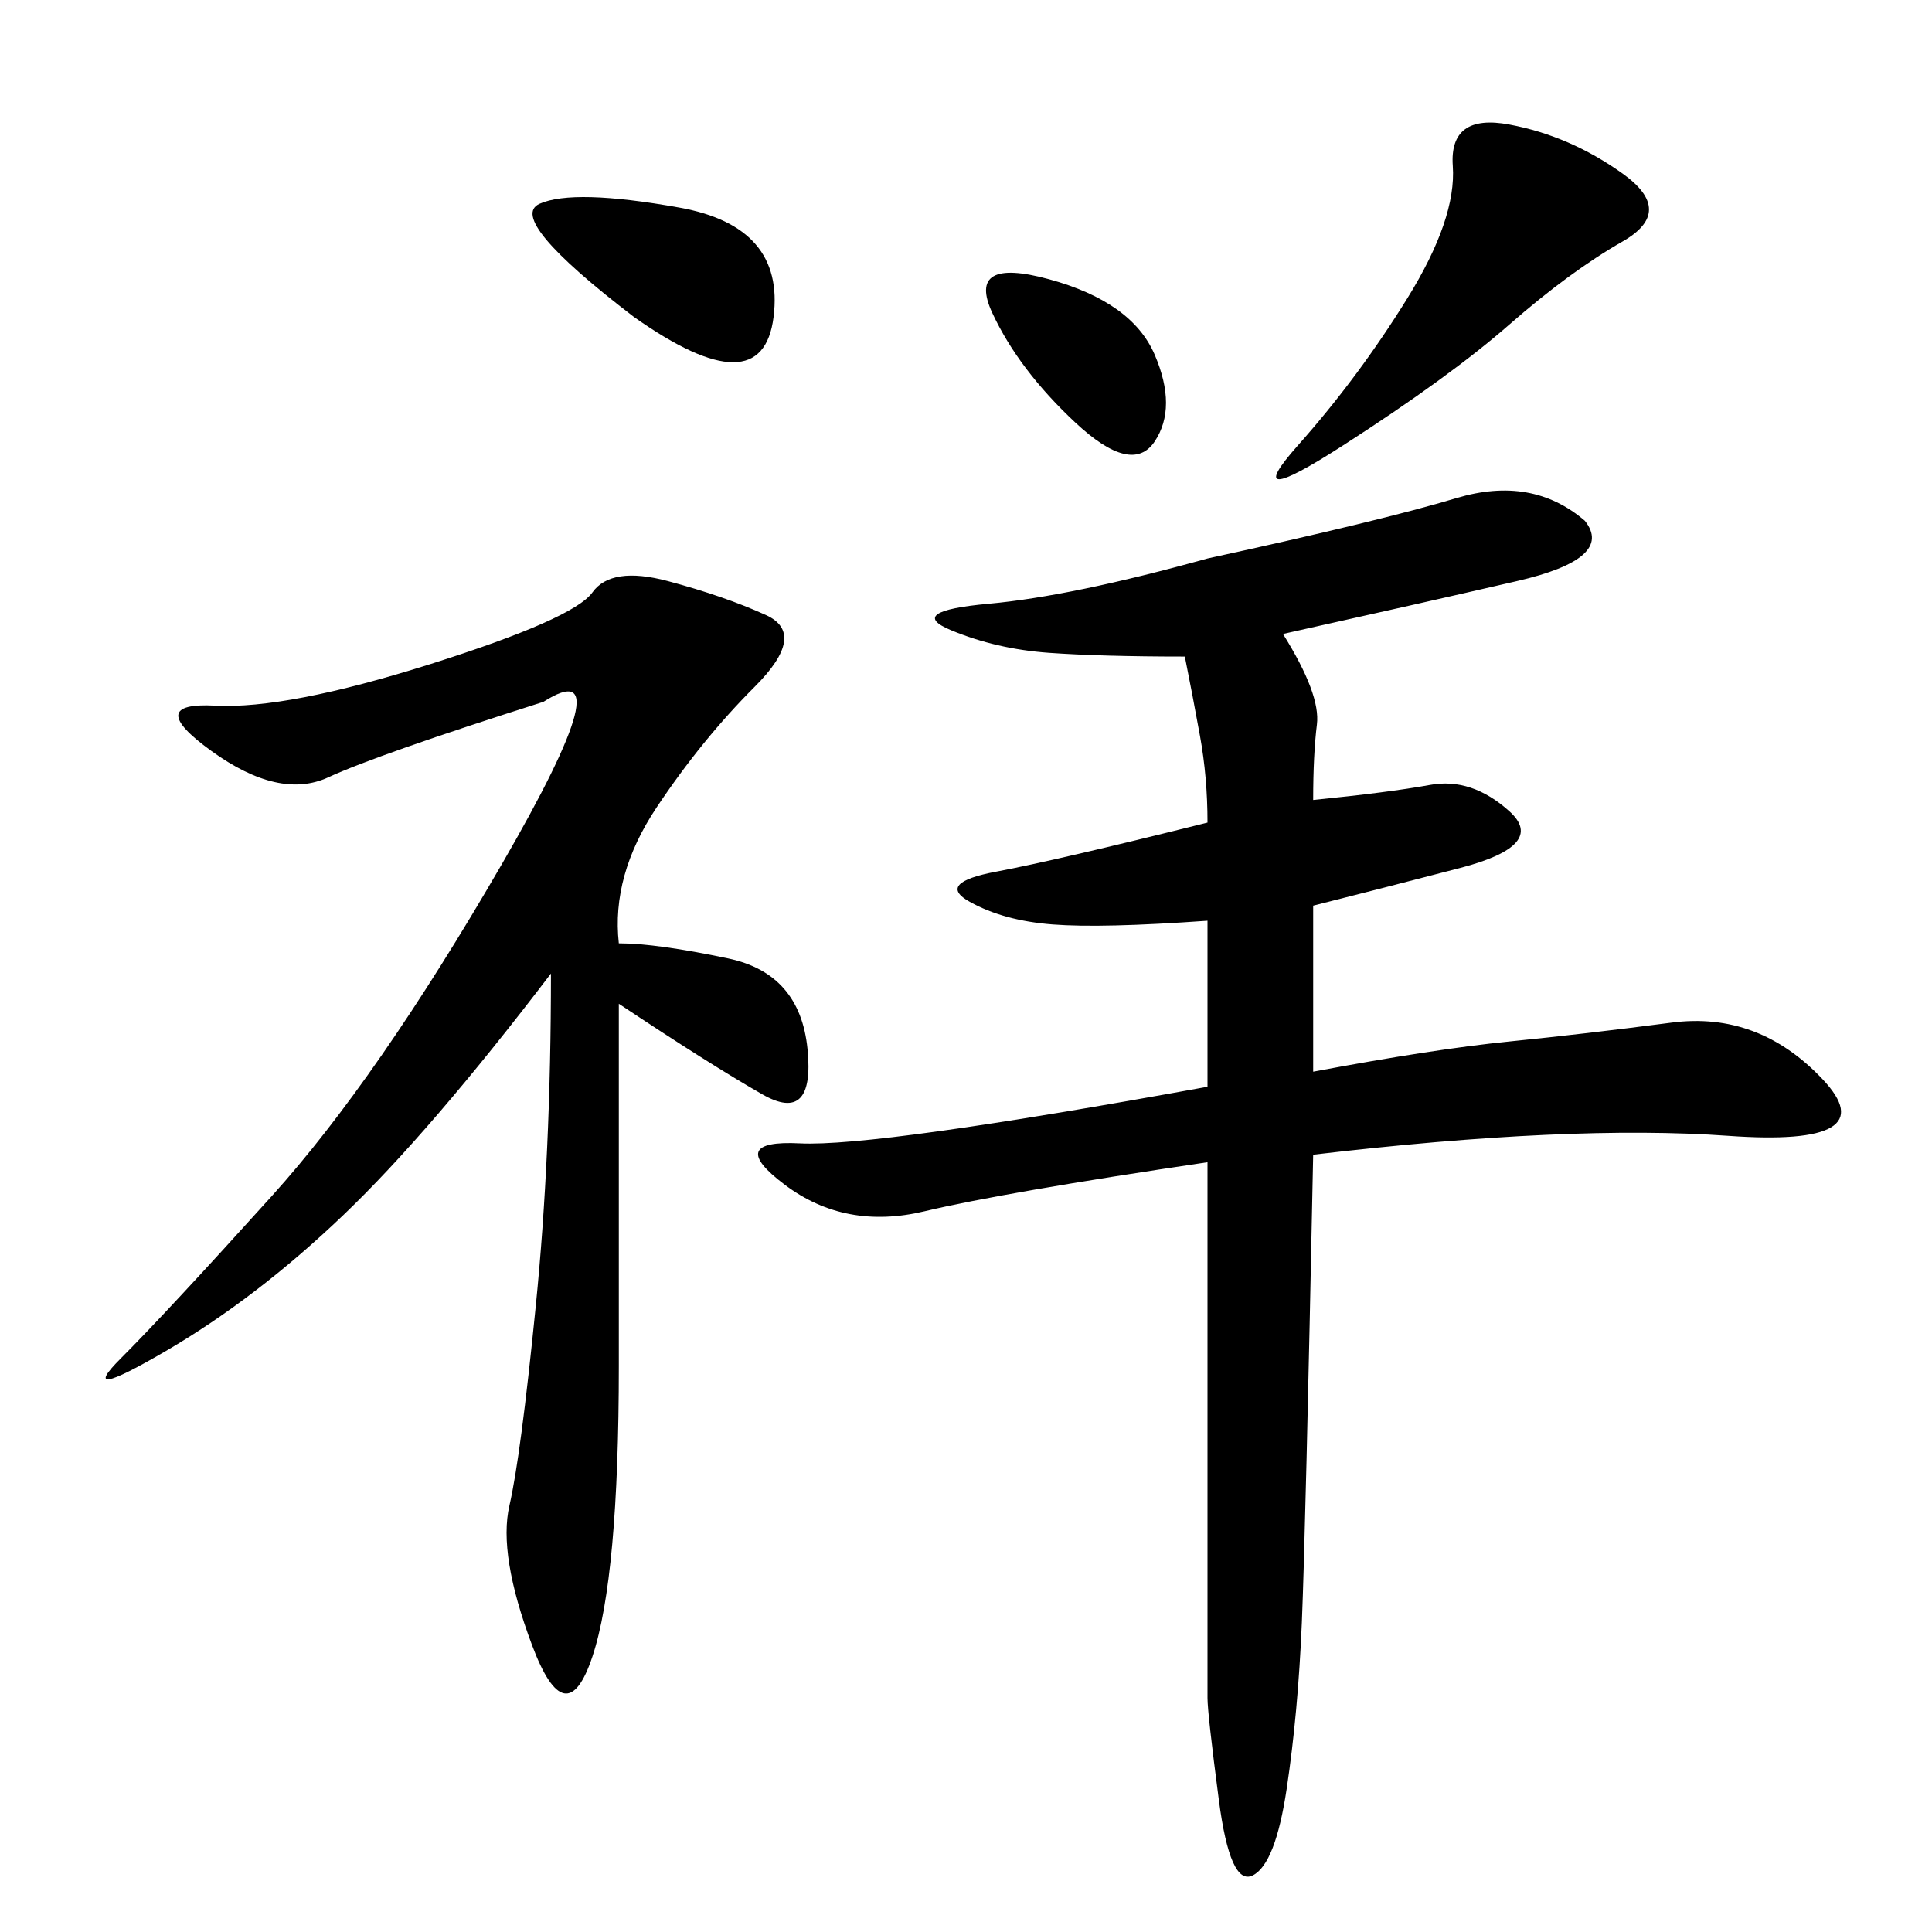 <svg xmlns="http://www.w3.org/2000/svg" xmlns:xlink="http://www.w3.org/1999/xlink" width="300" height="300"><path d="M246.09 80.86Q250.78 86.72 235.55 90.23Q220.31 93.75 199.22 98.44L199.22 98.44Q205.08 107.81 204.49 112.50Q203.91 117.19 203.91 124.22L203.91 124.22Q215.63 123.05 222.07 121.88Q228.52 120.70 234.38 125.98Q240.23 131.25 226.76 134.77Q213.28 138.28 203.91 140.63L203.91 140.63L203.91 166.41Q222.66 162.89 234.38 161.72Q246.09 160.55 259.57 158.79Q273.05 157.03 283.01 167.58Q292.97 178.13 268.36 176.37Q243.75 174.61 203.91 179.30L203.91 179.30Q202.73 237.89 202.15 251.95Q201.56 266.02 199.80 277.73Q198.05 289.45 194.53 291.21Q191.02 292.97 189.26 279.49Q187.50 266.02 187.50 263.67L187.50 263.67L187.50 180.47Q155.86 185.16 143.55 188.09Q131.25 191.02 121.88 183.98Q112.50 176.95 124.22 177.54Q135.94 178.13 187.50 168.75L187.50 168.75L187.50 142.97Q171.09 144.14 163.48 143.55Q155.86 142.97 150.59 140.04Q145.31 137.11 154.69 135.35Q164.06 133.59 187.50 127.73L187.50 127.73Q187.50 120.70 186.33 114.26Q185.16 107.81 183.98 101.95L183.98 101.95Q171.09 101.95 162.89 101.37Q154.69 100.78 147.66 97.85Q140.63 94.92 153.52 93.75Q166.41 92.58 187.50 86.72L187.50 86.72Q214.45 80.86 226.17 77.34Q237.89 73.83 246.09 80.86L246.09 80.86ZM96.09 146.48Q101.95 146.48 113.09 148.83Q124.22 151.17 125.39 162.89Q126.56 174.61 118.36 169.92Q110.16 165.23 96.09 155.86L96.09 155.86L96.09 212.11Q96.09 244.92 91.99 257.23Q87.89 269.53 82.62 255.47Q77.34 241.41 79.10 233.79Q80.86 226.17 83.20 202.73Q85.55 179.30 85.55 151.17L85.55 151.17Q66.80 175.78 53.32 188.67Q39.84 201.56 25.78 209.77Q11.72 217.97 18.75 210.94Q25.78 203.91 42.19 185.74Q58.59 167.58 77.93 134.18Q97.27 100.78 84.38 108.98L84.38 108.98Q58.59 117.19 50.98 120.70Q43.36 124.22 32.81 116.60Q22.27 108.98 33.40 109.57Q44.53 110.16 66.80 103.13Q89.06 96.09 91.99 91.99Q94.92 87.89 103.71 90.23Q112.50 92.58 118.95 95.51Q125.39 98.44 117.19 106.64Q108.98 114.84 101.95 125.39Q94.92 135.94 96.09 146.48L96.09 146.48ZM251.95 26.95Q260.16 32.81 251.95 37.50Q243.75 42.19 234.38 50.39Q225 58.59 208.59 69.14Q192.19 79.69 201.56 69.14Q210.94 58.59 218.55 46.29Q226.17 33.98 225.59 25.78Q225 17.58 234.38 19.34Q243.75 21.09 251.95 26.95L251.95 26.95ZM98.44 49.22Q78.52 33.98 83.79 31.64Q89.06 29.30 105.47 32.23Q121.88 35.16 120.12 49.22Q118.36 63.28 98.44 49.22L98.44 49.22ZM162.89 43.36Q175.78 46.88 179.30 55.08Q182.81 63.28 179.30 68.55Q175.78 73.83 166.99 65.63Q158.20 57.42 154.10 48.63Q150 39.84 162.89 43.36L162.89 43.36Z"/></svg>